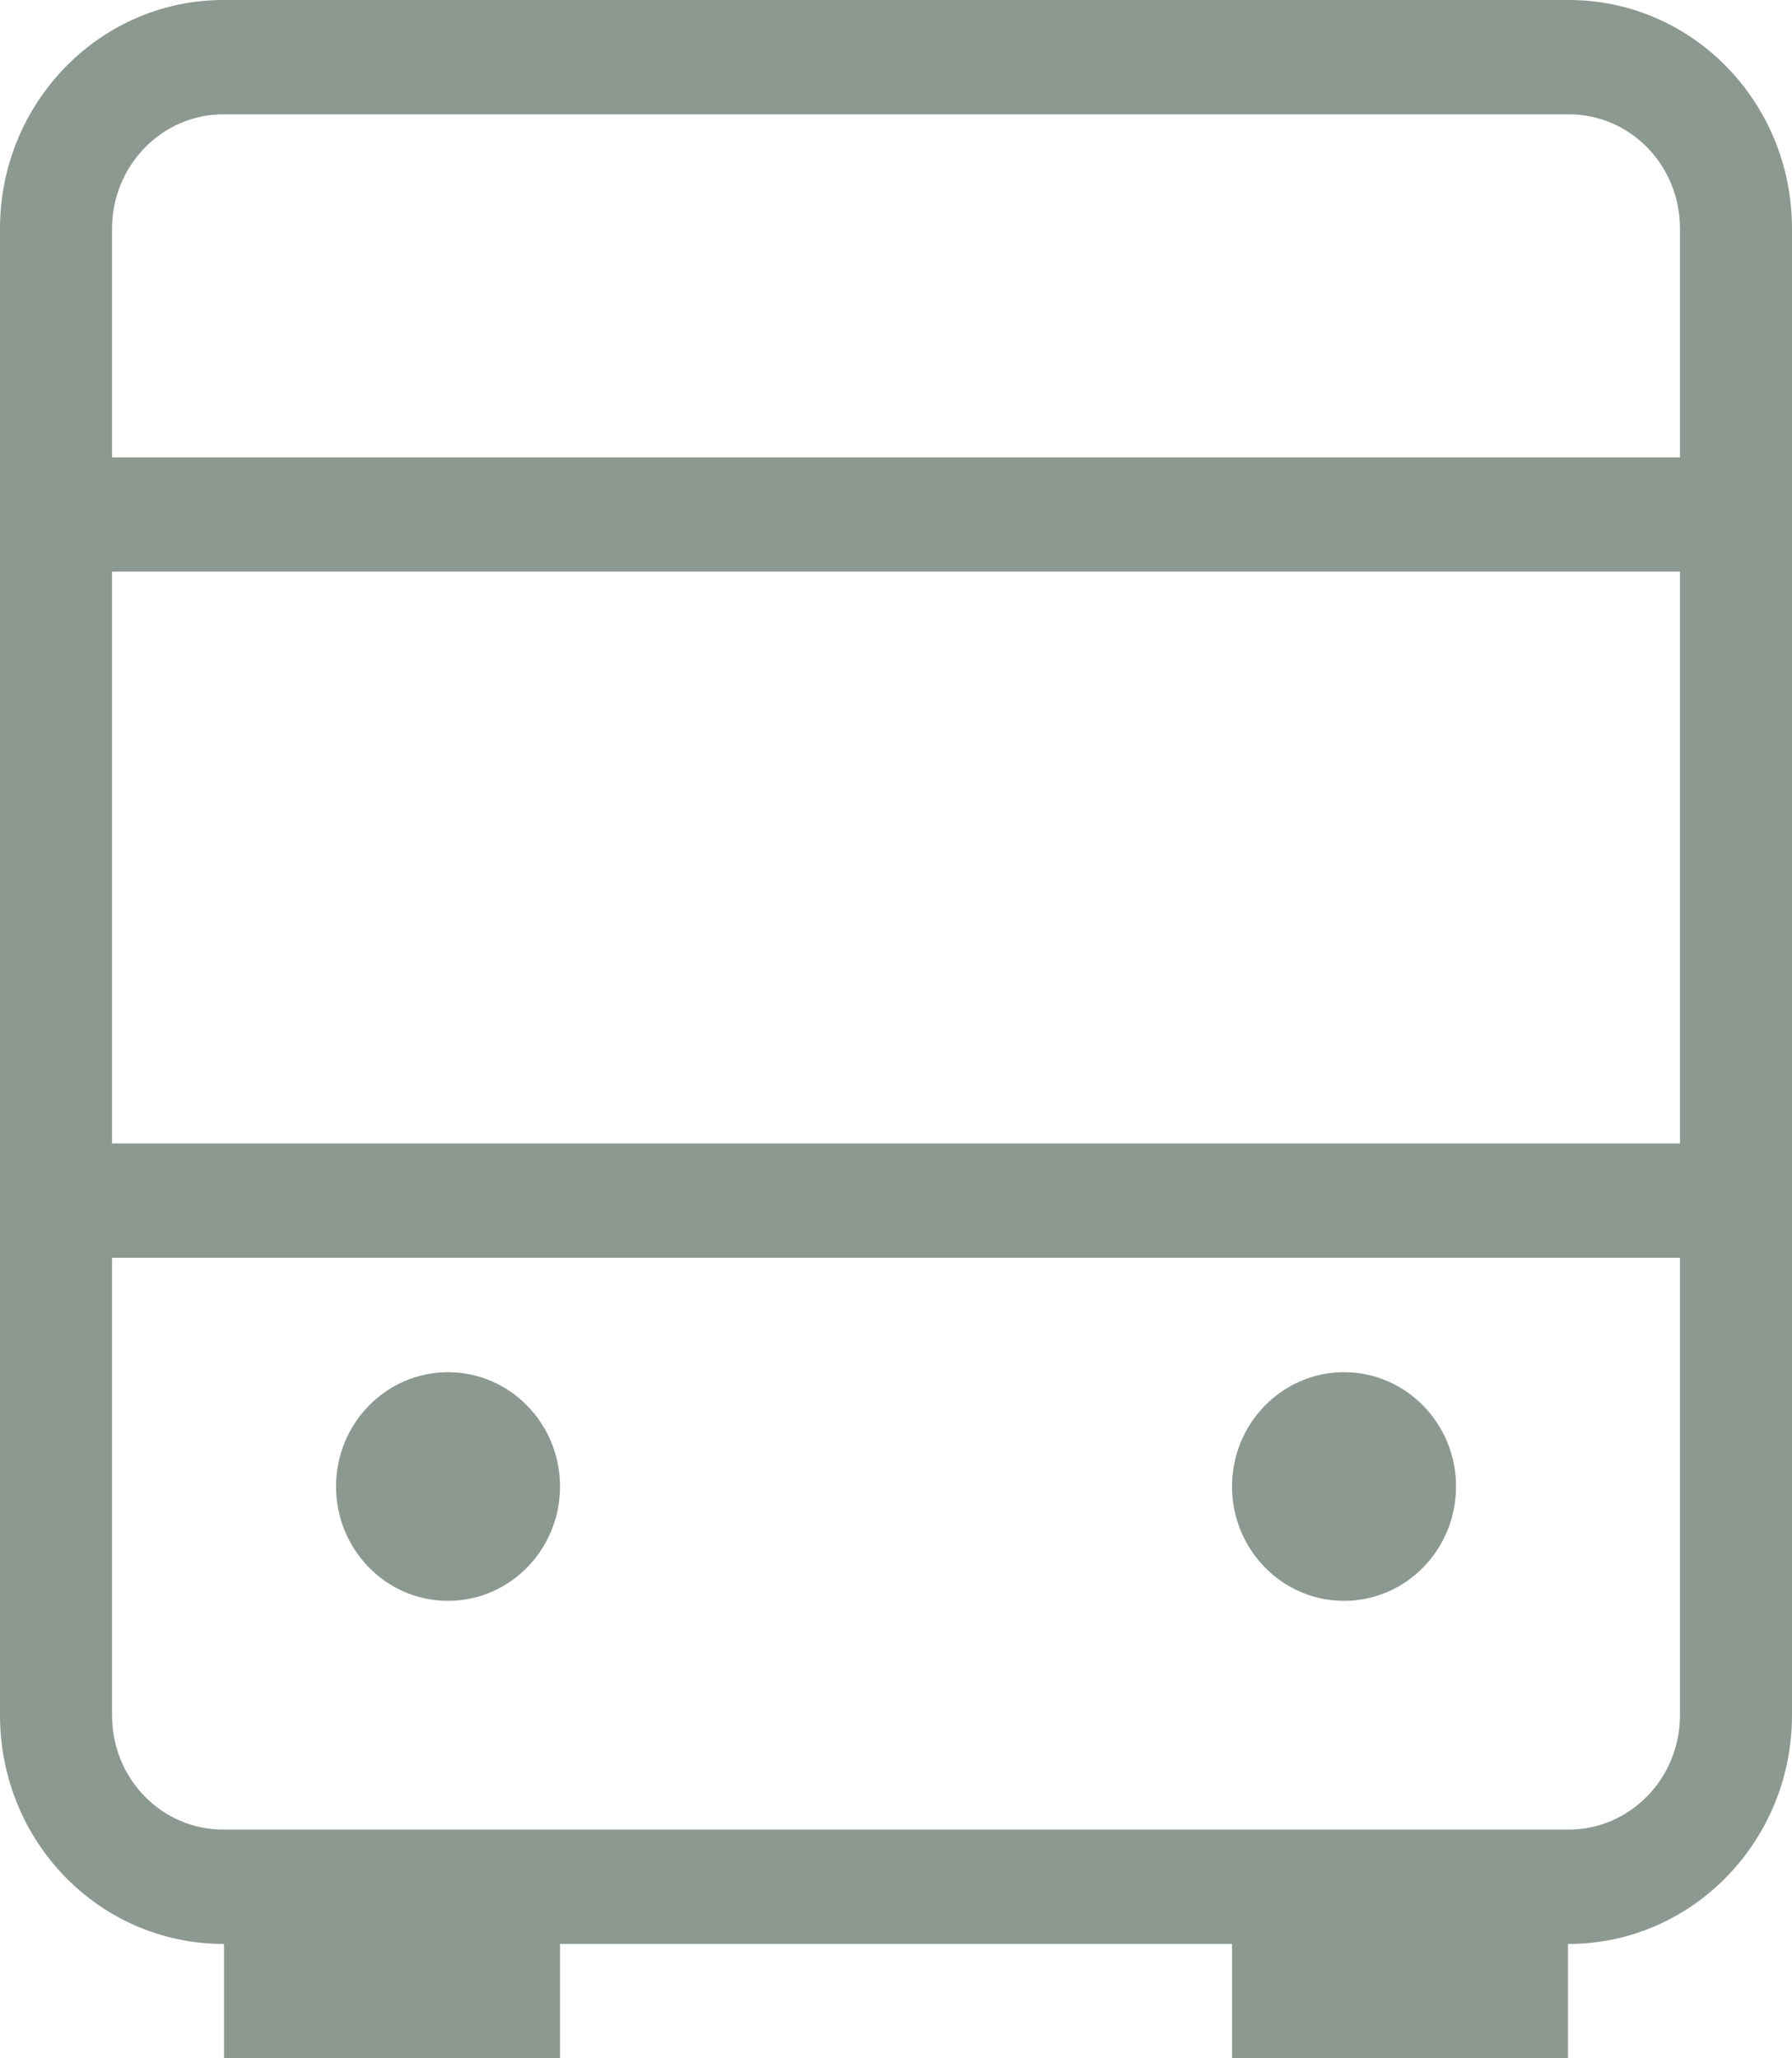 <svg xmlns="http://www.w3.org/2000/svg" viewBox="0 0 27 31"><path d="M1.688 6.889h23.625V8.61H1.688V6.89zm0 10.333h23.625v1.722H1.688v-1.722zm3.375 5.167c0-.952.757-1.722 1.687-1.722.932 0 1.688.772 1.688 1.722 0 .952-.758 1.722-1.688 1.722-.932 0-1.687-.773-1.687-1.722zm13.5 0c0-.952.757-1.722 1.687-1.722.933 0 1.688.772 1.688 1.722 0 .952-.757 1.722-1.688 1.722-.932 0-1.687-.773-1.687-1.722zM3.375 29.278h5.063V31H3.375v-1.722zm15.188 0h5.062V31h-5.062v-1.722zM0 3.444C0 1.542 1.51 0 3.365 0h20.27C25.493 0 27 1.533 27 3.444v22.39c0 1.901-1.51 3.444-3.365 3.444H3.365C1.507 29.278 0 27.745 0 25.833V3.444zm1.688 0v22.39c0 .957.748 1.722 1.677 1.722h20.27c.924 0 1.677-.771 1.677-1.723V3.444c0-.957-.748-1.722-1.677-1.722H3.365c-.924 0-1.677.771-1.677 1.722z" fill="#8C9990" fill-rule="nonzero"/></svg>